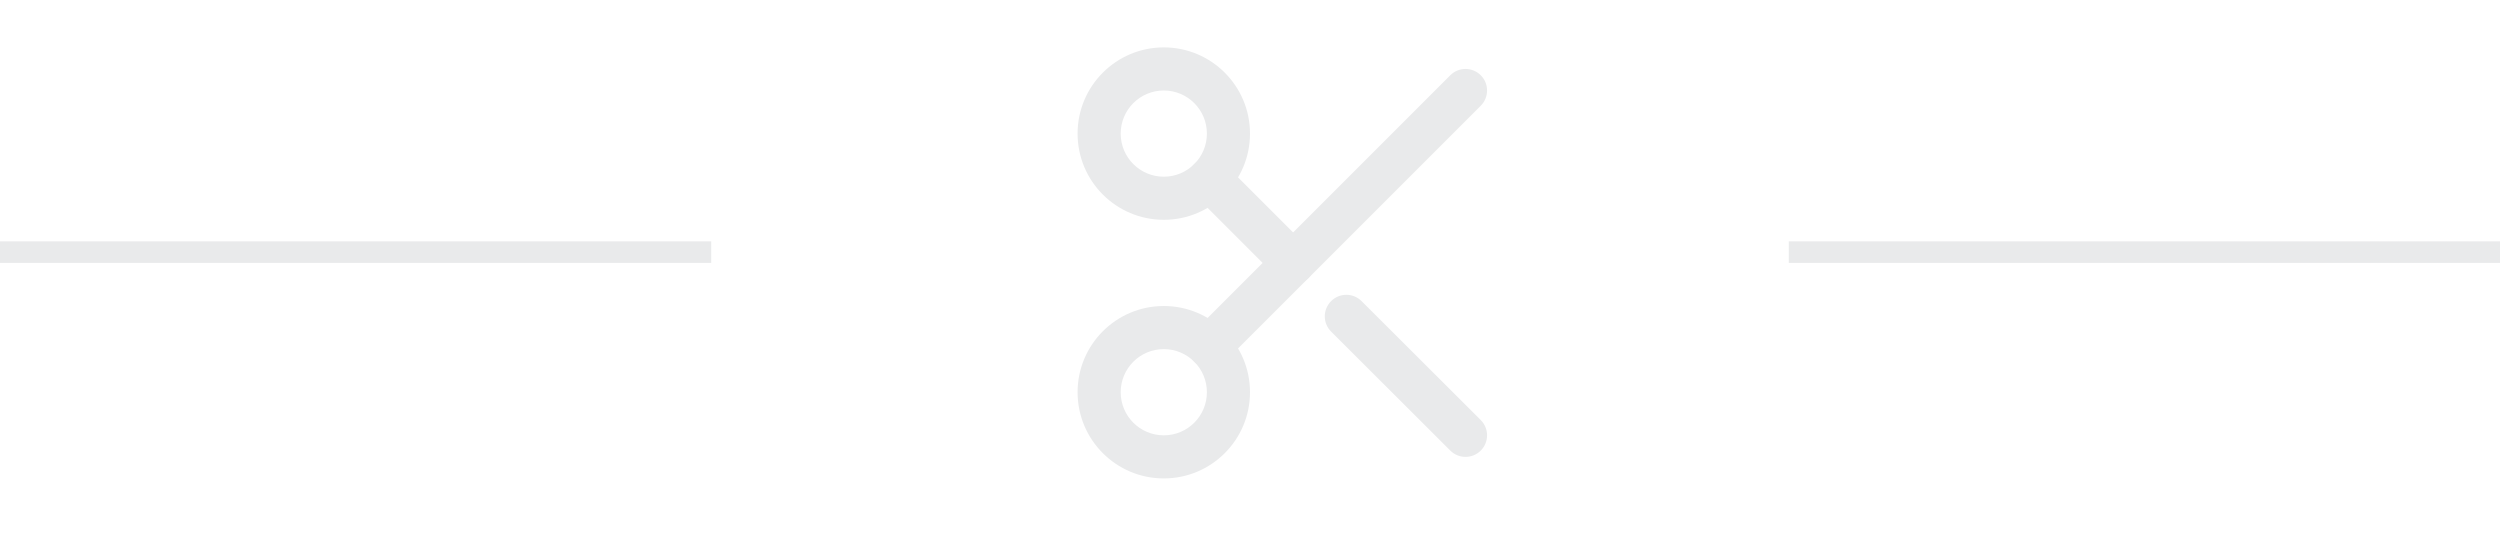 <svg width="116" height="25" viewBox="0 0 116 25" fill="none" xmlns="http://www.w3.org/2000/svg">
<path fill-rule="evenodd" clip-rule="evenodd" d="M54 4.199C52.895 4.199 52 5.095 52 6.199C52 7.304 52.895 8.199 54 8.199C55.105 8.199 56 7.304 56 6.199C56 5.095 55.105 4.199 54 4.199ZM50 6.199C50 3.99 51.791 2.199 54 2.199C56.209 2.199 58 3.99 58 6.199C58 8.408 56.209 10.199 54 10.199C51.791 10.199 50 8.408 50 6.199Z" fill="#E9EAEB"/>
<path fill-rule="evenodd" clip-rule="evenodd" d="M54 16.199C52.895 16.199 52 17.095 52 18.199C52 19.304 52.895 20.199 54 20.199C55.105 20.199 56 19.304 56 18.199C56 17.095 55.105 16.199 54 16.199ZM50 18.199C50 15.99 51.791 14.199 54 14.199C56.209 14.199 58 15.99 58 18.199C58 20.408 56.209 22.199 54 22.199C51.791 22.199 50 20.408 50 18.199Z" fill="#E9EAEB"/>
<path fill-rule="evenodd" clip-rule="evenodd" d="M68.707 3.492C69.098 3.883 69.098 4.516 68.707 4.906L56.827 16.786C56.437 17.177 55.803 17.177 55.413 16.786C55.023 16.396 55.023 15.763 55.413 15.372L67.293 3.492C67.683 3.102 68.317 3.102 68.707 3.492Z" fill="#E9EAEB"/>
<path fill-rule="evenodd" clip-rule="evenodd" d="M61.763 13.973C62.153 13.582 62.786 13.581 63.177 13.972L68.707 19.491C69.098 19.882 69.098 20.515 68.708 20.906C68.318 21.297 67.685 21.297 67.294 20.907L61.764 15.387C61.373 14.997 61.372 14.364 61.763 13.973Z" fill="#E9EAEB"/>
<path fill-rule="evenodd" clip-rule="evenodd" d="M55.413 7.612C55.803 7.222 56.437 7.222 56.827 7.612L60.707 11.492C61.098 11.883 61.098 12.516 60.707 12.906C60.317 13.297 59.684 13.297 59.293 12.906L55.413 9.026C55.023 8.636 55.023 8.003 55.413 7.612Z" fill="#E9EAEB"/>
<line y1="11.699" x2="33" y2="11.699" stroke="#E9EAEB"/>
<line x1="83" y1="11.699" x2="116" y2="11.699" stroke="#E9EAEB"/>
</svg>
